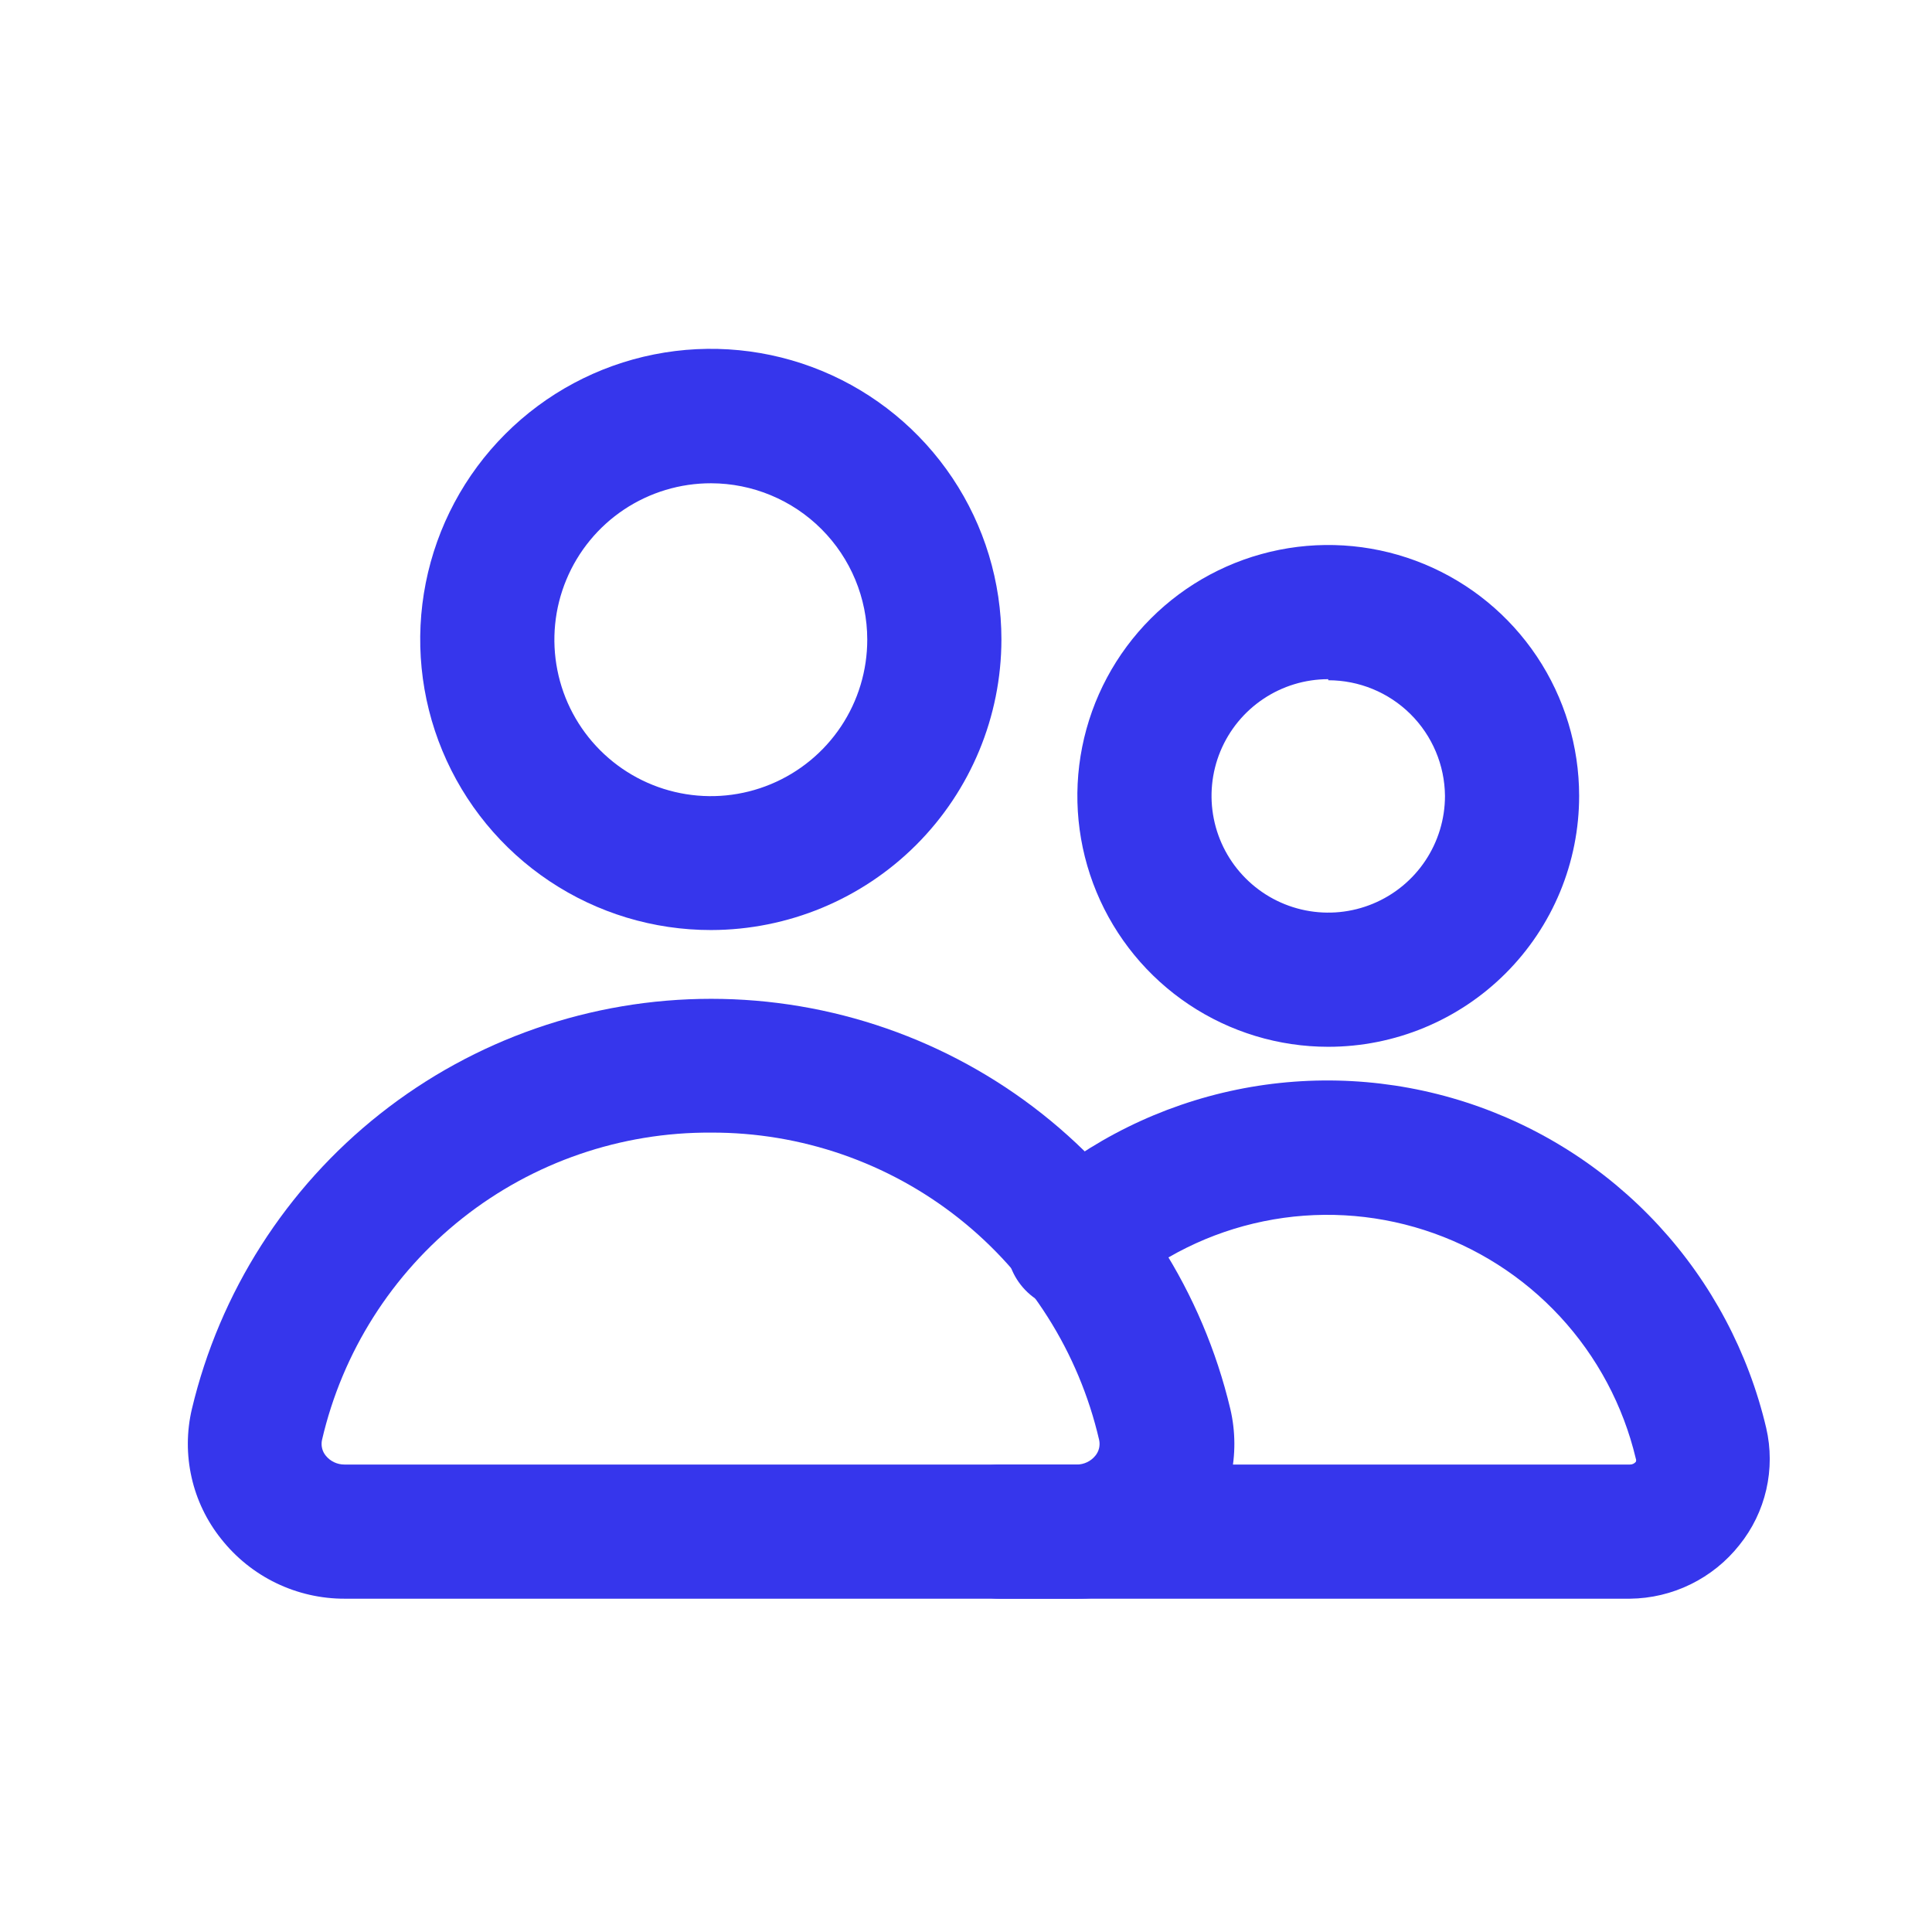 <svg width="72" height="72" viewBox="0 0 72 72" fill="none" xmlns="http://www.w3.org/2000/svg">
<path d="M40.151 59.579H12.851C11.964 59.582 11.088 59.382 10.289 58.996C9.49 58.609 8.79 58.046 8.241 57.349C7.704 56.678 7.327 55.894 7.139 55.055C6.95 54.217 6.954 53.346 7.151 52.509C8.187 48.156 10.66 44.279 14.171 41.505C17.682 38.731 22.026 37.223 26.501 37.223C30.976 37.223 35.32 38.731 38.831 41.505C42.342 44.279 44.815 48.156 45.851 52.509C46.047 53.348 46.051 54.219 45.863 55.059C45.674 55.9 45.297 56.686 44.761 57.359C44.21 58.053 43.509 58.614 42.711 58.998C41.912 59.383 41.037 59.581 40.151 59.579ZM26.501 42.209C23.143 42.189 19.878 43.311 17.243 45.392C14.608 47.473 12.759 50.388 12.001 53.659C11.978 53.762 11.979 53.868 12.003 53.971C12.027 54.073 12.074 54.168 12.141 54.249C12.224 54.352 12.329 54.435 12.449 54.492C12.568 54.549 12.699 54.579 12.831 54.579H40.131C40.263 54.579 40.394 54.549 40.513 54.492C40.633 54.435 40.738 54.352 40.821 54.249C40.888 54.168 40.935 54.073 40.959 53.971C40.983 53.868 40.984 53.762 40.961 53.659C40.204 50.395 38.361 47.484 35.734 45.404C33.107 43.324 29.852 42.198 26.501 42.209Z" fill="#3636EC"/>
<path d="M26.5 34.66C24.358 34.662 22.263 34.029 20.481 32.84C18.698 31.651 17.309 29.96 16.487 27.981C15.666 26.003 15.45 23.825 15.867 21.723C16.284 19.622 17.314 17.691 18.829 16.176C20.343 14.66 22.273 13.627 24.374 13.209C26.475 12.79 28.653 13.004 30.632 13.823C32.612 14.643 34.304 16.031 35.494 17.812C36.685 19.593 37.32 21.688 37.32 23.83C37.318 26.7 36.177 29.451 34.149 31.482C32.12 33.512 29.37 34.655 26.5 34.66ZM26.5 18.01C25.346 18.008 24.218 18.349 23.257 18.988C22.297 19.628 21.548 20.539 21.106 21.604C20.663 22.67 20.547 23.843 20.772 24.975C20.996 26.107 21.552 27.146 22.368 27.962C23.184 28.778 24.223 29.334 25.355 29.558C26.487 29.783 27.66 29.667 28.726 29.224C29.791 28.782 30.702 28.033 31.342 27.073C31.982 26.113 32.322 24.984 32.32 23.83C32.318 22.287 31.703 20.808 30.613 19.718C29.522 18.627 28.043 18.013 26.5 18.01Z" fill="#3636EC"/>
<path d="M60.742 59.579H37.262C36.599 59.579 35.963 59.316 35.494 58.847C35.025 58.378 34.762 57.742 34.762 57.079C34.762 56.416 35.025 55.78 35.494 55.311C35.963 54.843 36.599 54.579 37.262 54.579H60.742C60.783 54.58 60.825 54.571 60.863 54.554C60.901 54.537 60.935 54.511 60.962 54.479C60.97 54.46 60.974 54.44 60.974 54.419C60.974 54.398 60.97 54.378 60.962 54.359C60.492 52.381 59.519 50.558 58.139 49.066C56.758 47.574 55.016 46.463 53.081 45.841C51.145 45.218 49.082 45.106 47.091 45.514C45.099 45.922 43.246 46.836 41.712 48.169C41.466 48.398 41.177 48.575 40.862 48.689C40.547 48.804 40.212 48.854 39.877 48.836C39.542 48.819 39.214 48.734 38.912 48.587C38.611 48.44 38.342 48.234 38.122 47.981C37.902 47.728 37.735 47.433 37.631 47.114C37.527 46.795 37.488 46.458 37.517 46.124C37.546 45.79 37.642 45.465 37.799 45.169C37.956 44.872 38.171 44.611 38.432 44.399C40.614 42.497 43.252 41.192 46.088 40.609C48.923 40.027 51.862 40.187 54.617 41.074C57.373 41.962 59.853 43.546 61.816 45.674C63.779 47.802 65.159 50.401 65.822 53.219C65.997 53.974 65.997 54.759 65.824 55.514C65.651 56.27 65.308 56.976 64.822 57.579C64.334 58.196 63.714 58.695 63.008 59.041C62.302 59.388 61.528 59.571 60.742 59.579Z" fill="#3636EC"/>
<path d="M49.5 39.011C47.651 39.011 45.843 38.462 44.306 37.435C42.768 36.407 41.57 34.947 40.862 33.239C40.154 31.53 39.969 29.65 40.33 27.837C40.691 26.023 41.581 24.357 42.889 23.049C44.197 21.741 45.863 20.851 47.676 20.49C49.49 20.129 51.37 20.315 53.078 21.022C54.787 21.73 56.247 22.928 57.275 24.466C58.302 26.004 58.85 27.811 58.85 29.661C58.85 30.888 58.609 32.104 58.139 33.239C57.669 34.373 56.98 35.404 56.112 36.272C55.244 37.14 54.213 37.829 53.078 38.299C51.944 38.769 50.728 39.011 49.5 39.011ZM49.5 25.311C48.64 25.311 47.799 25.566 47.084 26.044C46.368 26.522 45.811 27.201 45.481 27.996C45.152 28.791 45.066 29.665 45.234 30.509C45.402 31.353 45.816 32.128 46.425 32.736C47.033 33.345 47.808 33.759 48.652 33.927C49.496 34.095 50.37 34.009 51.165 33.679C51.96 33.35 52.639 32.793 53.117 32.077C53.595 31.362 53.85 30.521 53.85 29.661C53.84 28.514 53.377 27.418 52.562 26.61C51.748 25.803 50.647 25.351 49.5 25.351V25.311Z" fill="#3636EC"/>
</svg>
